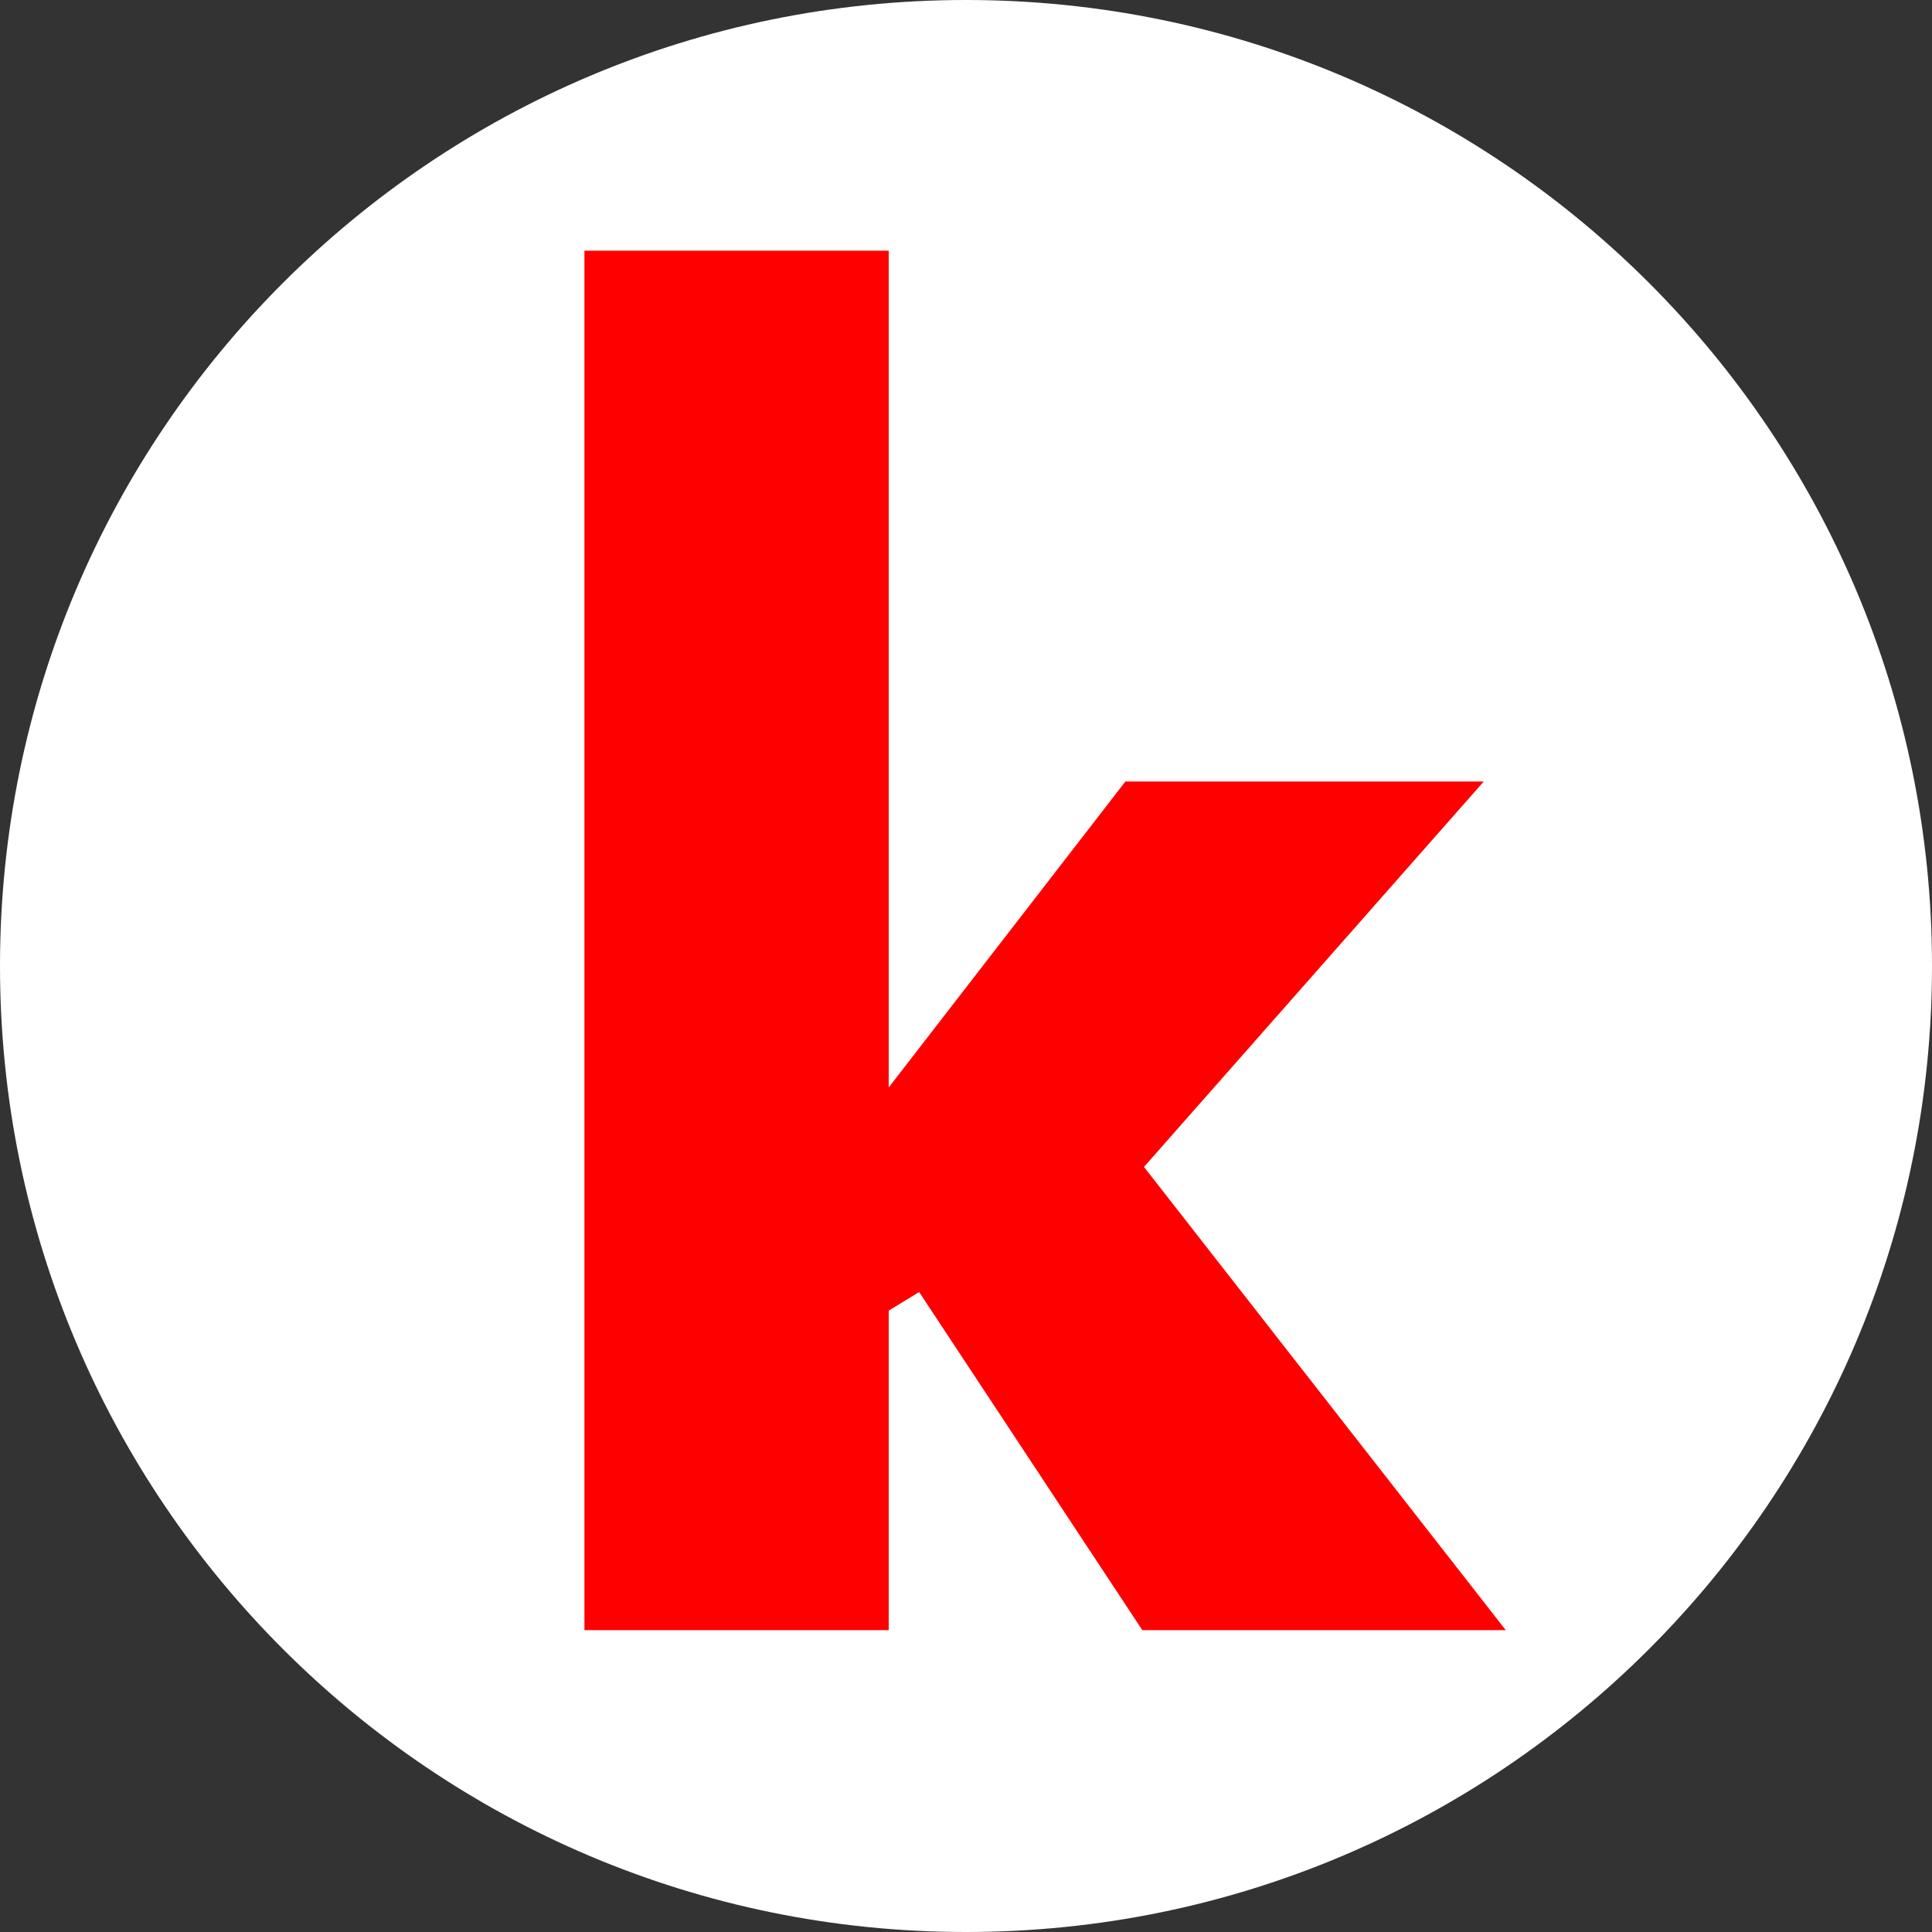<svg xmlns="http://www.w3.org/2000/svg" fill="none" viewBox="0 0 512 512" height="512" width="512">
<rect x="0" y="0" width="512" height="512" fill="#333333" stroke="none"/>
<path fill="white" d="M512 256C512 397.385 397.385 512 256 512C114.615 512 0 397.385 0 256C0 114.615 114.615 0 256 0C397.385 0 512 114.615 512 256Z"></path>
<path fill="#FF0000" d="M154.88 432V66.432H235.52V288.192L298.24 207.104H393.216L303.168 309.248L399.04 432H302.72L243.584 342.4L235.52 347.328V432H154.88Z"></path>
</svg>
